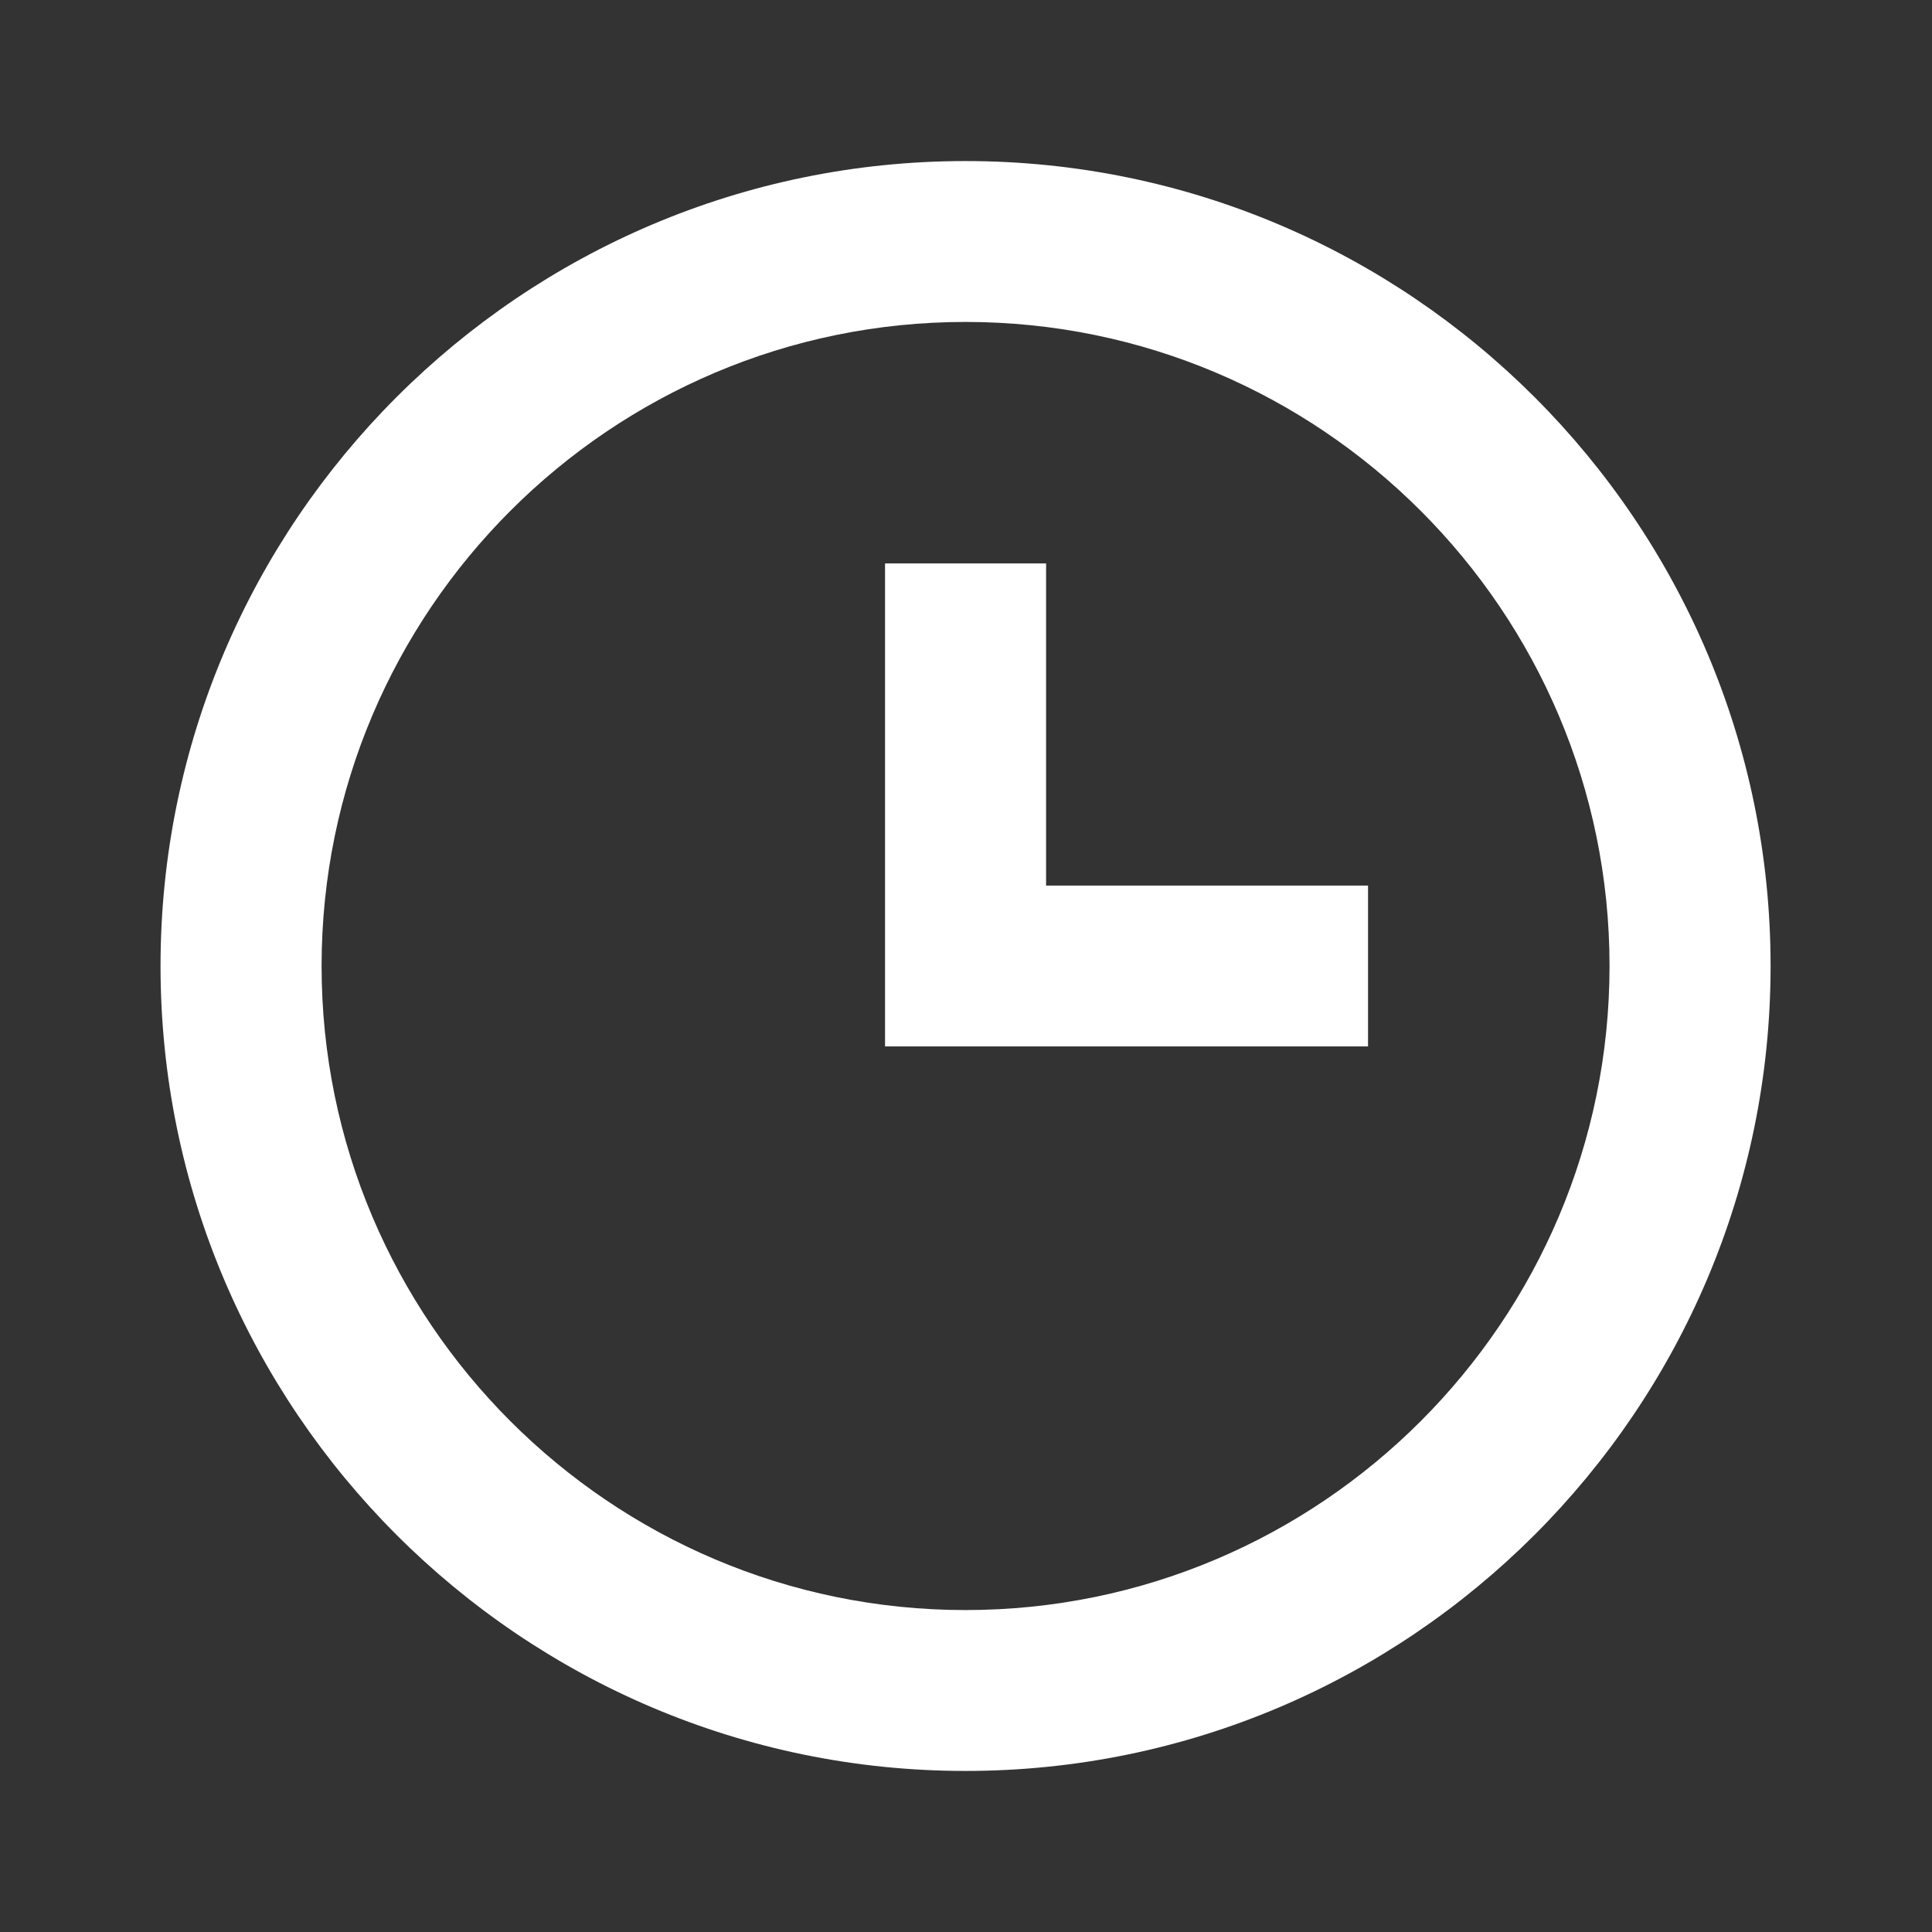 <svg width="11" height="11" viewBox="0 0 11 11" fill="none" xmlns="http://www.w3.org/2000/svg">
<rect x="0" y="0" width="11" height="11" fill="#333333" stroke="none"/>
<g clip-path="url(#clip0_728_11455)">
<path fill-rule="evenodd" clip-rule="evenodd" d="M0.914 5.5C0.914 2.973 2.97 0.917 5.497 0.917C8.025 0.917 10.081 2.973 10.081 5.5C10.081 8.027 8.025 10.083 5.497 10.083C2.97 10.083 0.914 8.027 0.914 5.5ZM1.831 5.5C1.831 7.522 3.476 9.167 5.497 9.167C7.519 9.167 9.164 7.522 9.164 5.5C9.164 3.478 7.519 1.833 5.497 1.833C3.476 1.833 1.831 3.478 1.831 5.5ZM5.039 5.958V3.208H5.956V5.042H7.789V5.958H5.039Z" fill="white"/>
</g>
<defs>
<clipPath id="clip0_728_11455">
<rect width="11" height="11" fill="white"/>
</clipPath>
</defs>
</svg>
